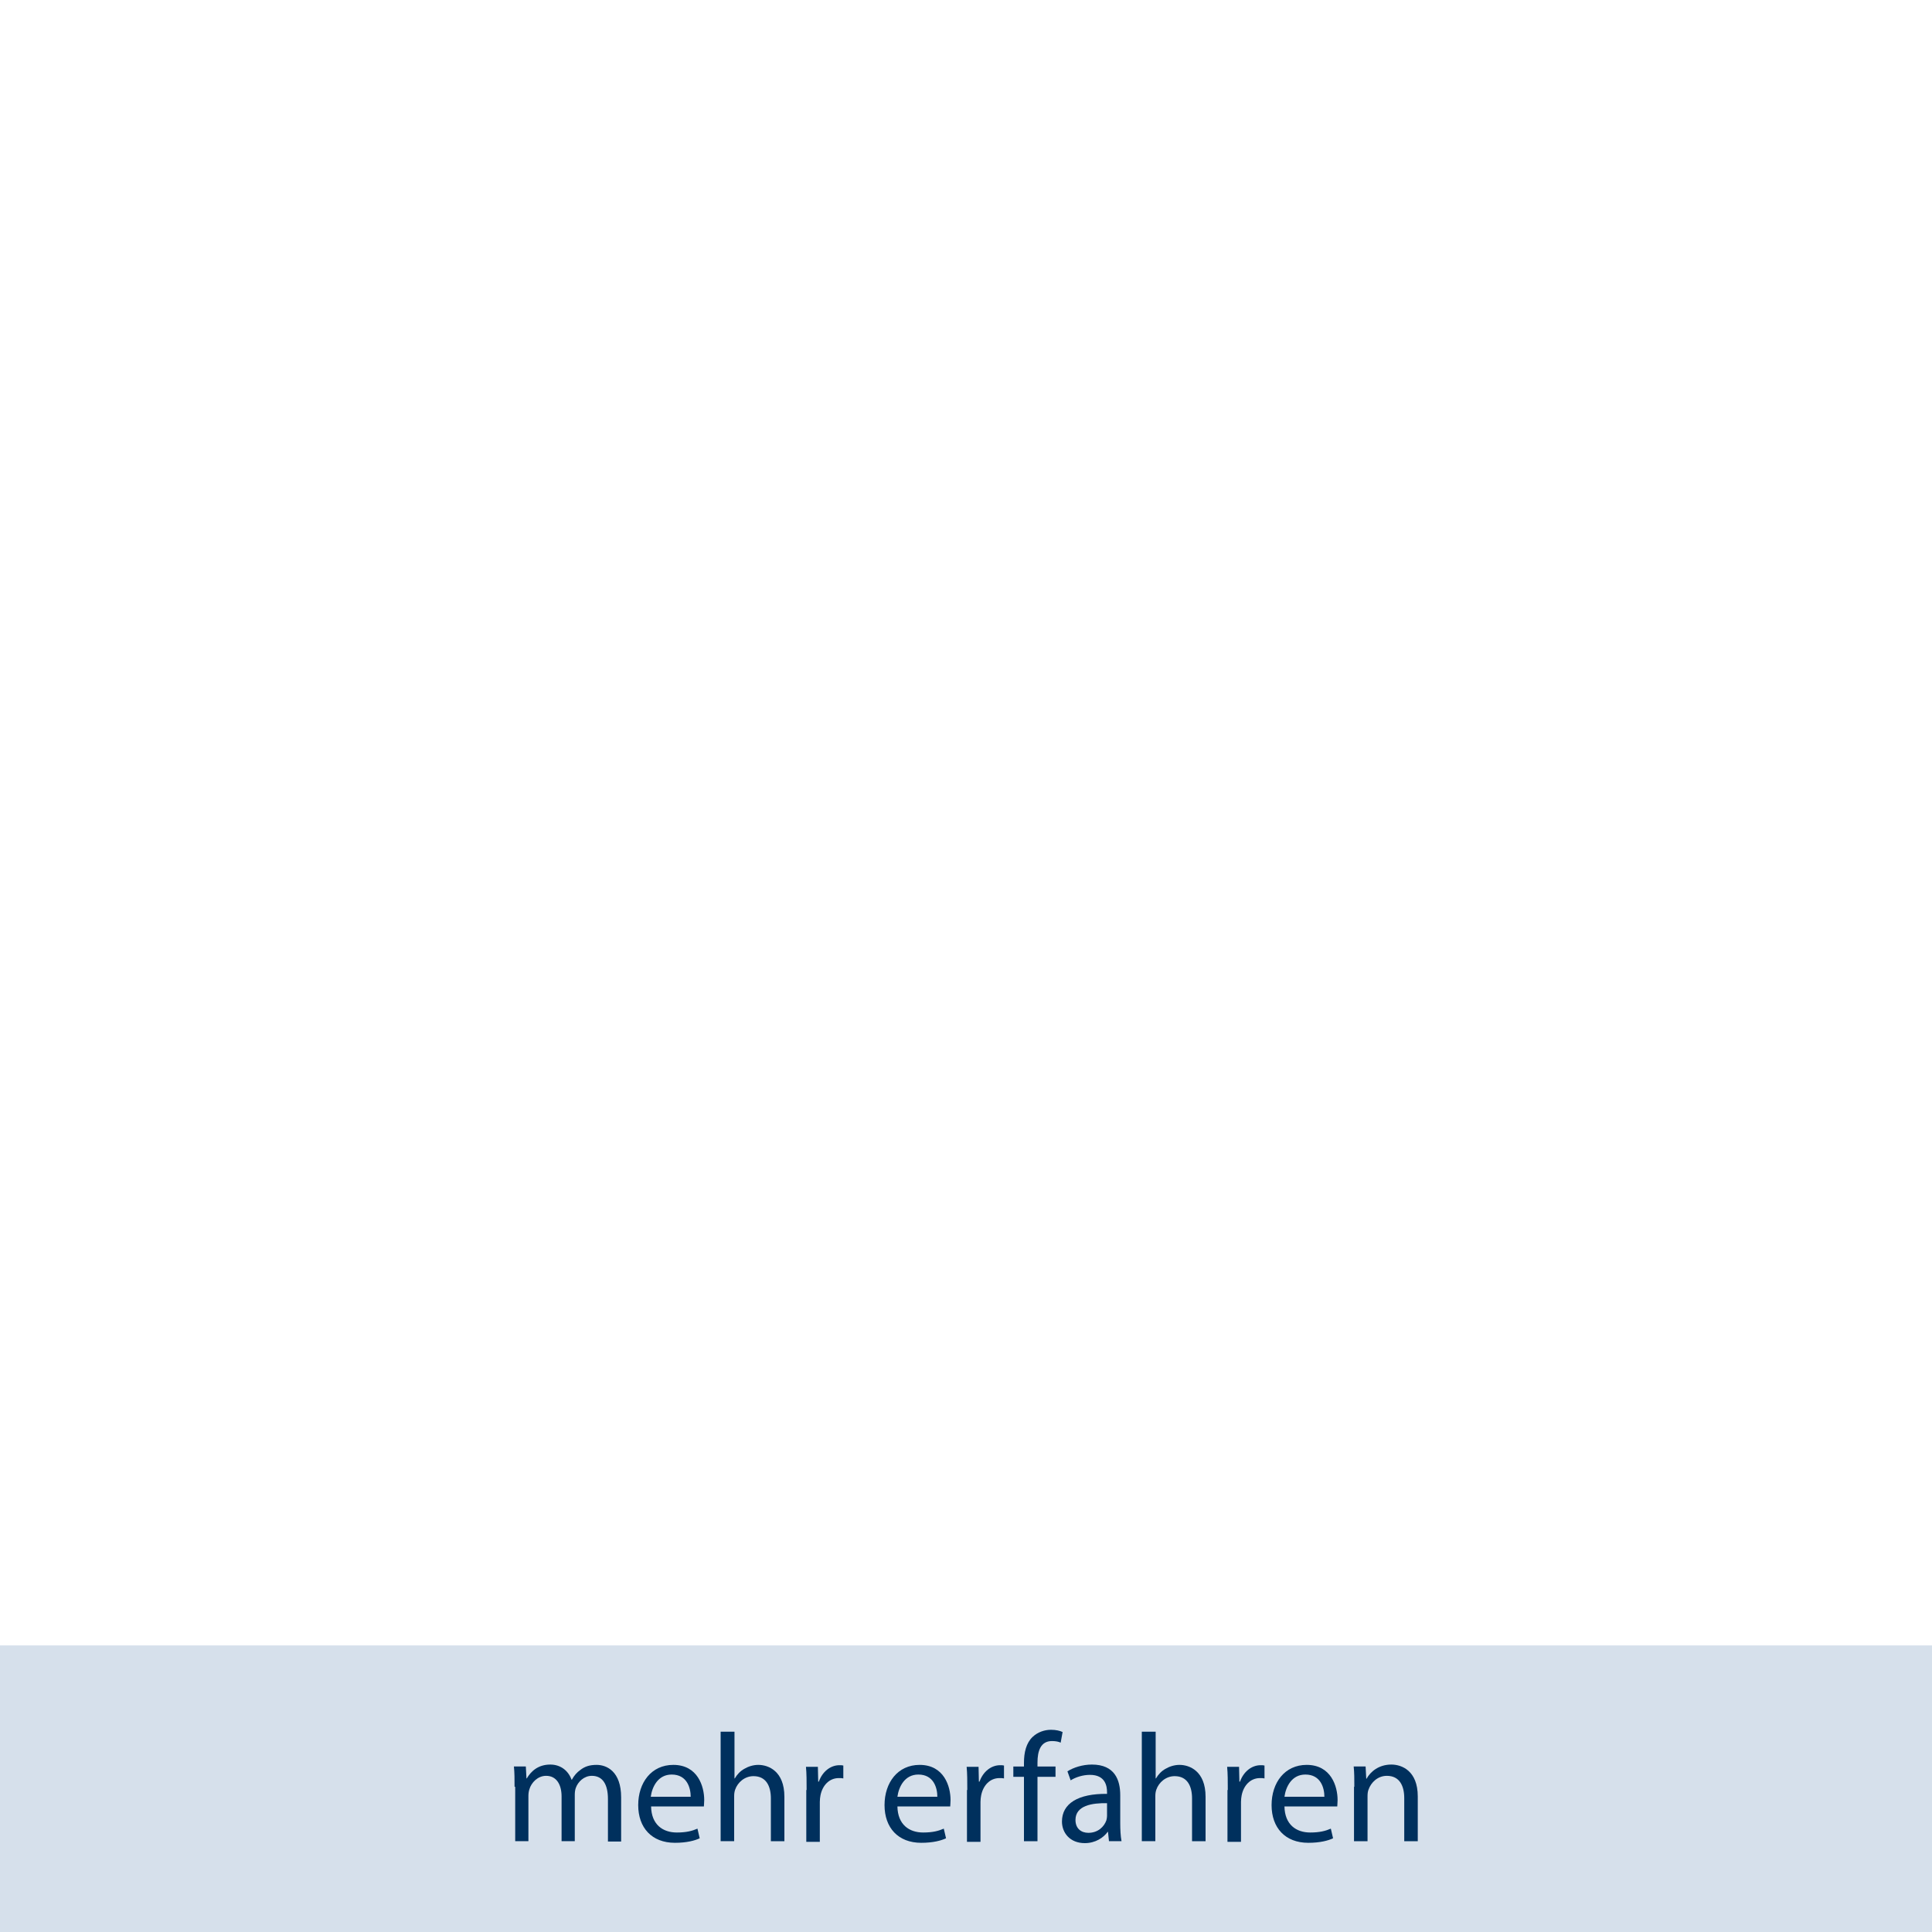 <?xml version="1.0" encoding="UTF-8"?>
<!-- Generator: Adobe Illustrator 28.0.0, SVG Export Plug-In . SVG Version: 6.00 Build 0)  -->
<svg xmlns="http://www.w3.org/2000/svg" xmlns:xlink="http://www.w3.org/1999/xlink" version="1.1" id="Layer_1" x="0px" y="0px" width="600px" height="600px" viewBox="0 0 600 600" style="enable-background:new 0 0 600 600;" xml:space="preserve">
<style type="text/css">
	.st0{fill:#D6E0EB;}
	.st1{fill:#00305D;}
</style>
<rect y="511" class="st0" width="600" height="89"></rect>
<g>
	<path class="st1" d="M159.8,554.9c0-2.4,0-4.4-0.2-6.3h3.7l0.2,3.7h0.1c1.3-2.2,3.5-4.3,7.3-4.3c3.2,0,5.6,1.9,6.6,4.7h0.1   c0.7-1.3,1.6-2.3,2.6-3c1.4-1.1,2.9-1.6,5.1-1.6c3.1,0,7.6,2,7.6,10.1v13.7h-4.1v-13.2c0-4.5-1.6-7.2-5-7.2c-2.4,0-4.3,1.8-5,3.8   c-0.2,0.6-0.3,1.3-0.3,2.1v14.4h-4.1v-13.9c0-3.7-1.6-6.4-4.8-6.4c-2.6,0-4.6,2.1-5.2,4.2c-0.2,0.6-0.3,1.3-0.3,2.1v14h-4.1V554.9z   "></path>
	<path class="st1" d="M202.2,561c0.1,5.7,3.7,8.1,8,8.1c3,0,4.8-0.5,6.4-1.2l0.7,3c-1.5,0.7-4,1.4-7.7,1.4   c-7.2,0-11.4-4.7-11.4-11.7c0-7,4.1-12.5,10.9-12.5c7.6,0,9.6,6.7,9.6,10.9c0,0.9-0.1,1.5-0.1,2H202.2z M214.5,558   c0-2.7-1.1-6.9-5.9-6.9c-4.3,0-6.1,3.9-6.5,6.9H214.5z"></path>
	<path class="st1" d="M223.9,537.8h4.2v14.5h0.1c0.7-1.2,1.7-2.3,3-3c1.2-0.7,2.7-1.2,4.3-1.2c3.1,0,8.1,1.9,8.1,9.9v13.8h-4.2   v-13.3c0-3.7-1.4-6.9-5.4-6.9c-2.7,0-4.9,1.9-5.7,4.2c-0.2,0.6-0.3,1.2-0.3,2v14h-4.2V537.8z"></path>
	<path class="st1" d="M250.5,555.9c0-2.7,0-5.1-0.2-7.2h3.7l0.1,4.6h0.2c1.1-3.1,3.6-5.1,6.4-5.1c0.5,0,0.8,0,1.2,0.1v4   c-0.4-0.1-0.9-0.1-1.4-0.1c-3,0-5.1,2.3-5.7,5.4c-0.1,0.6-0.2,1.2-0.2,2v12.4h-4.2V555.9z"></path>
	<path class="st1" d="M278.7,561c0.1,5.7,3.7,8.1,8,8.1c3,0,4.8-0.5,6.4-1.2l0.7,3c-1.5,0.7-4,1.4-7.7,1.4   c-7.2,0-11.4-4.7-11.4-11.7c0-7,4.1-12.5,10.9-12.5c7.6,0,9.6,6.7,9.6,10.9c0,0.9-0.1,1.5-0.1,2H278.7z M291.1,558   c0-2.7-1.1-6.9-5.9-6.9c-4.3,0-6.1,3.9-6.5,6.9H291.1z"></path>
	<path class="st1" d="M300.4,555.9c0-2.7,0-5.1-0.2-7.2h3.7l0.1,4.6h0.2c1.1-3.1,3.6-5.1,6.4-5.1c0.5,0,0.8,0,1.2,0.1v4   c-0.4-0.1-0.9-0.1-1.4-0.1c-3,0-5.1,2.3-5.7,5.4c-0.1,0.6-0.2,1.2-0.2,2v12.4h-4.2V555.9z"></path>
	<path class="st1" d="M318,571.8v-20h-3.3v-3.2h3.3v-1.1c0-3.3,0.7-6.2,2.7-8.1c1.6-1.5,3.7-2.2,5.7-2.2c1.5,0,2.8,0.3,3.6,0.7   l-0.6,3.3c-0.6-0.3-1.5-0.5-2.7-0.5c-3.6,0-4.5,3.2-4.5,6.7v1.2h5.6v3.2h-5.6v20H318z"></path>
	<path class="st1" d="M344.4,571.8l-0.3-2.9h-0.1c-1.3,1.8-3.8,3.5-7.1,3.5c-4.7,0-7.1-3.3-7.1-6.7c0-5.6,5-8.7,14-8.6v-0.5   c0-1.9-0.5-5.4-5.3-5.4c-2.2,0-4.4,0.7-6,1.7l-1-2.8c1.9-1.2,4.7-2.1,7.6-2.1c7.1,0,8.8,4.8,8.8,9.5v8.7c0,2,0.1,4,0.4,5.6H344.4z    M343.8,560c-4.6-0.1-9.8,0.7-9.8,5.2c0,2.7,1.8,4,4,4c3,0,4.9-1.9,5.6-3.9c0.1-0.4,0.2-0.9,0.2-1.3V560z"></path>
	<path class="st1" d="M354.7,537.8h4.2v14.5h0.1c0.7-1.2,1.7-2.3,3-3c1.2-0.7,2.7-1.2,4.3-1.2c3.1,0,8.1,1.9,8.1,9.9v13.8h-4.2   v-13.3c0-3.7-1.4-6.9-5.4-6.9c-2.7,0-4.9,1.9-5.7,4.2c-0.2,0.6-0.3,1.2-0.3,2v14h-4.2V537.8z"></path>
	<path class="st1" d="M381.3,555.9c0-2.7,0-5.1-0.2-7.2h3.7l0.1,4.6h0.2c1.1-3.1,3.6-5.1,6.4-5.1c0.5,0,0.8,0,1.2,0.1v4   c-0.4-0.1-0.9-0.1-1.4-0.1c-3,0-5.1,2.3-5.7,5.4c-0.1,0.6-0.2,1.2-0.2,2v12.4h-4.2V555.9z"></path>
	<path class="st1" d="M398.9,561c0.1,5.7,3.7,8.1,8,8.1c3,0,4.8-0.5,6.4-1.2l0.7,3c-1.5,0.7-4,1.4-7.7,1.4   c-7.2,0-11.4-4.7-11.4-11.7c0-7,4.1-12.5,10.9-12.5c7.6,0,9.6,6.7,9.6,10.9c0,0.9-0.1,1.5-0.1,2H398.9z M411.3,558   c0-2.7-1.1-6.9-5.9-6.9c-4.3,0-6.1,3.9-6.5,6.9H411.3z"></path>
	<path class="st1" d="M420.6,554.9c0-2.4,0-4.4-0.2-6.3h3.7l0.2,3.8h0.1c1.2-2.2,3.8-4.4,7.7-4.4c3.2,0,8.2,1.9,8.2,9.9v13.9h-4.2   v-13.4c0-3.7-1.4-6.9-5.4-6.9c-2.8,0-4.9,2-5.7,4.3c-0.2,0.5-0.3,1.2-0.3,2v14h-4.2V554.9z"></path>
</g>
</svg>
